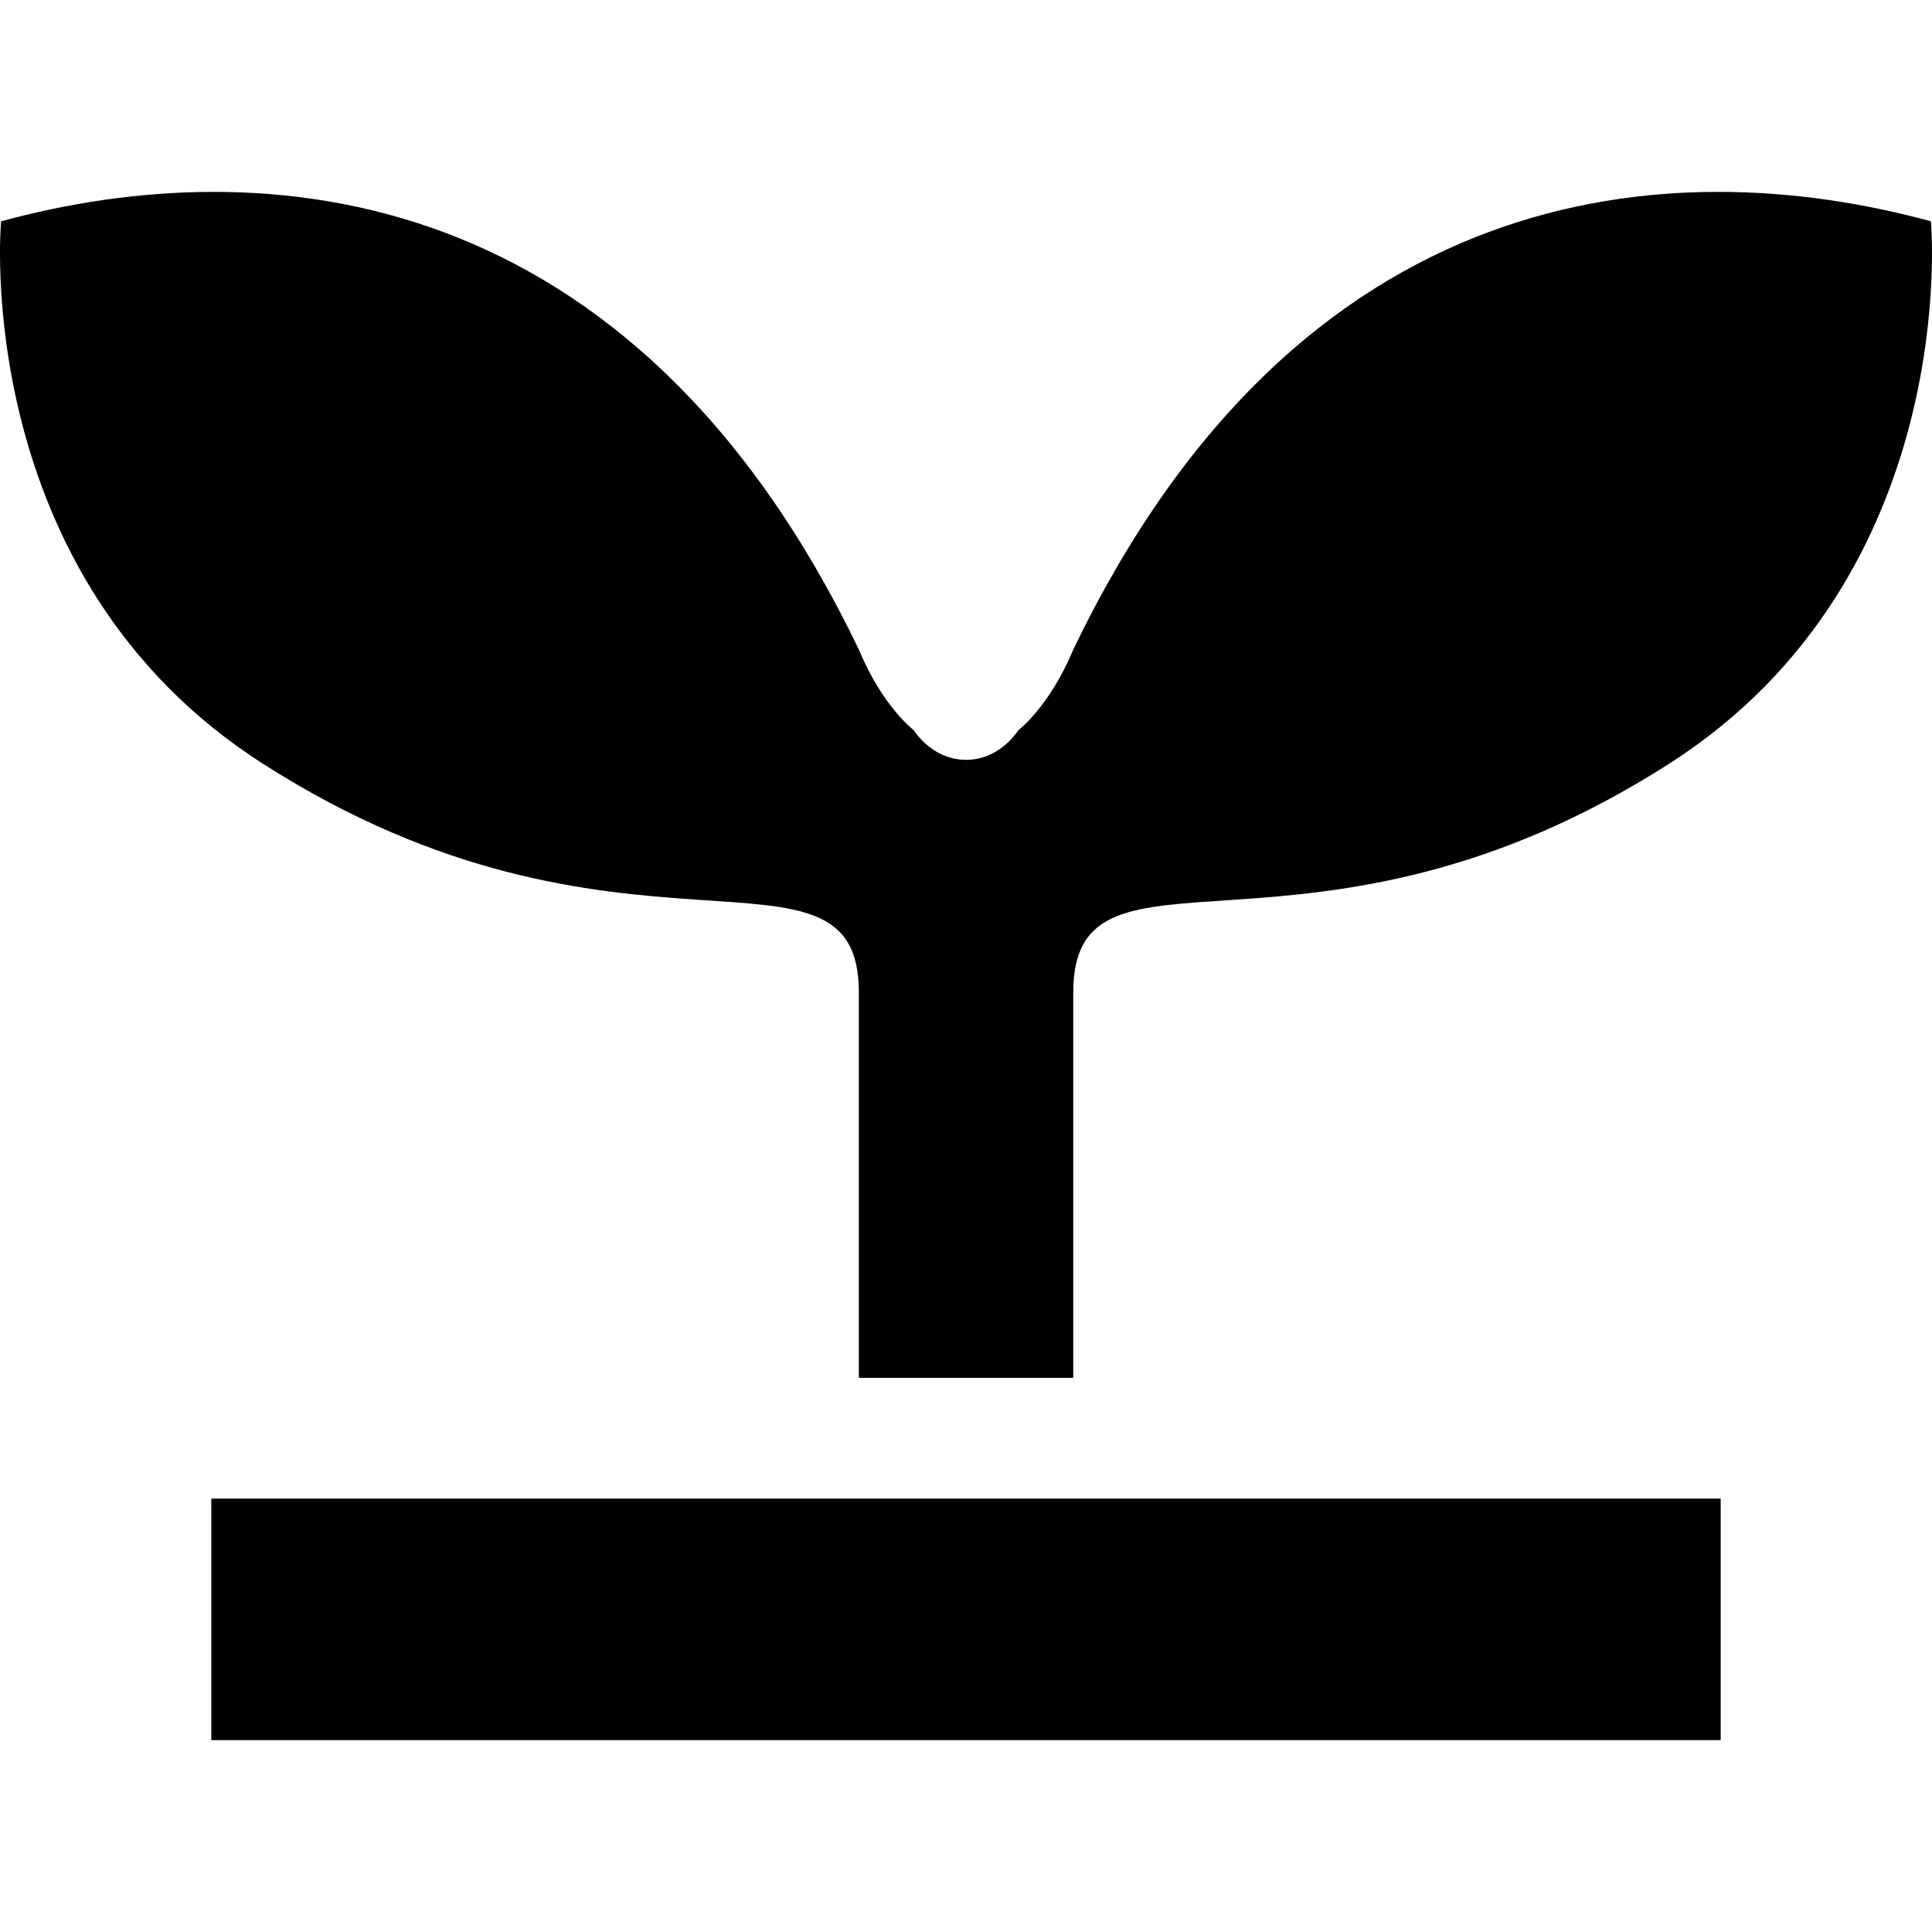 <?xml version="1.0" encoding="utf-8"?>

<!DOCTYPE svg PUBLIC "-//W3C//DTD SVG 1.1//EN" "http://www.w3.org/Graphics/SVG/1.1/DTD/svg11.dtd">
<!-- Uploaded to: SVG Repo, www.svgrepo.com, Generator: SVG Repo Mixer Tools -->
<svg version="1.1" id="_x32_" xmlns="http://www.w3.org/2000/svg" xmlns:xlink="http://www.w3.org/1999/xlink" 
	 width="800px" height="800px" viewBox="0 0 512 512"  xml:space="preserve">
<style type="text/css">
<![CDATA[
	.st0{fill:#000000;}
]]>
</style>
<g>
	<path class="st0" d="M511.718,58.649c-69.453-18.906-167.312-11.344-227.296,113.516c-6.313,15.156-14.547,21.344-14.547,21.344
		c-3.406,4.984-8.484,7.859-13.859,7.859c-5.359,0-10.453-2.875-13.859-7.859c0,0-8.25-6.188-14.547-21.344
		C167.609,47.305,69.75,39.743,0.281,58.649c0,0-8.594,93.922,69.469,143.797c94.703,60.547,157.859,15.141,157.859,60.547
		c0,30.281,0,102.156,0,102.156h28.406h28.406c0,0,0-71.875,0-102.156c0-45.406,63.141,0,157.843-60.547
		C520.327,152.571,511.718,58.649,511.718,58.649z"/>
	<rect x="56" y="397.149" class="st0" width="400" height="64"/>
</g>
</svg>